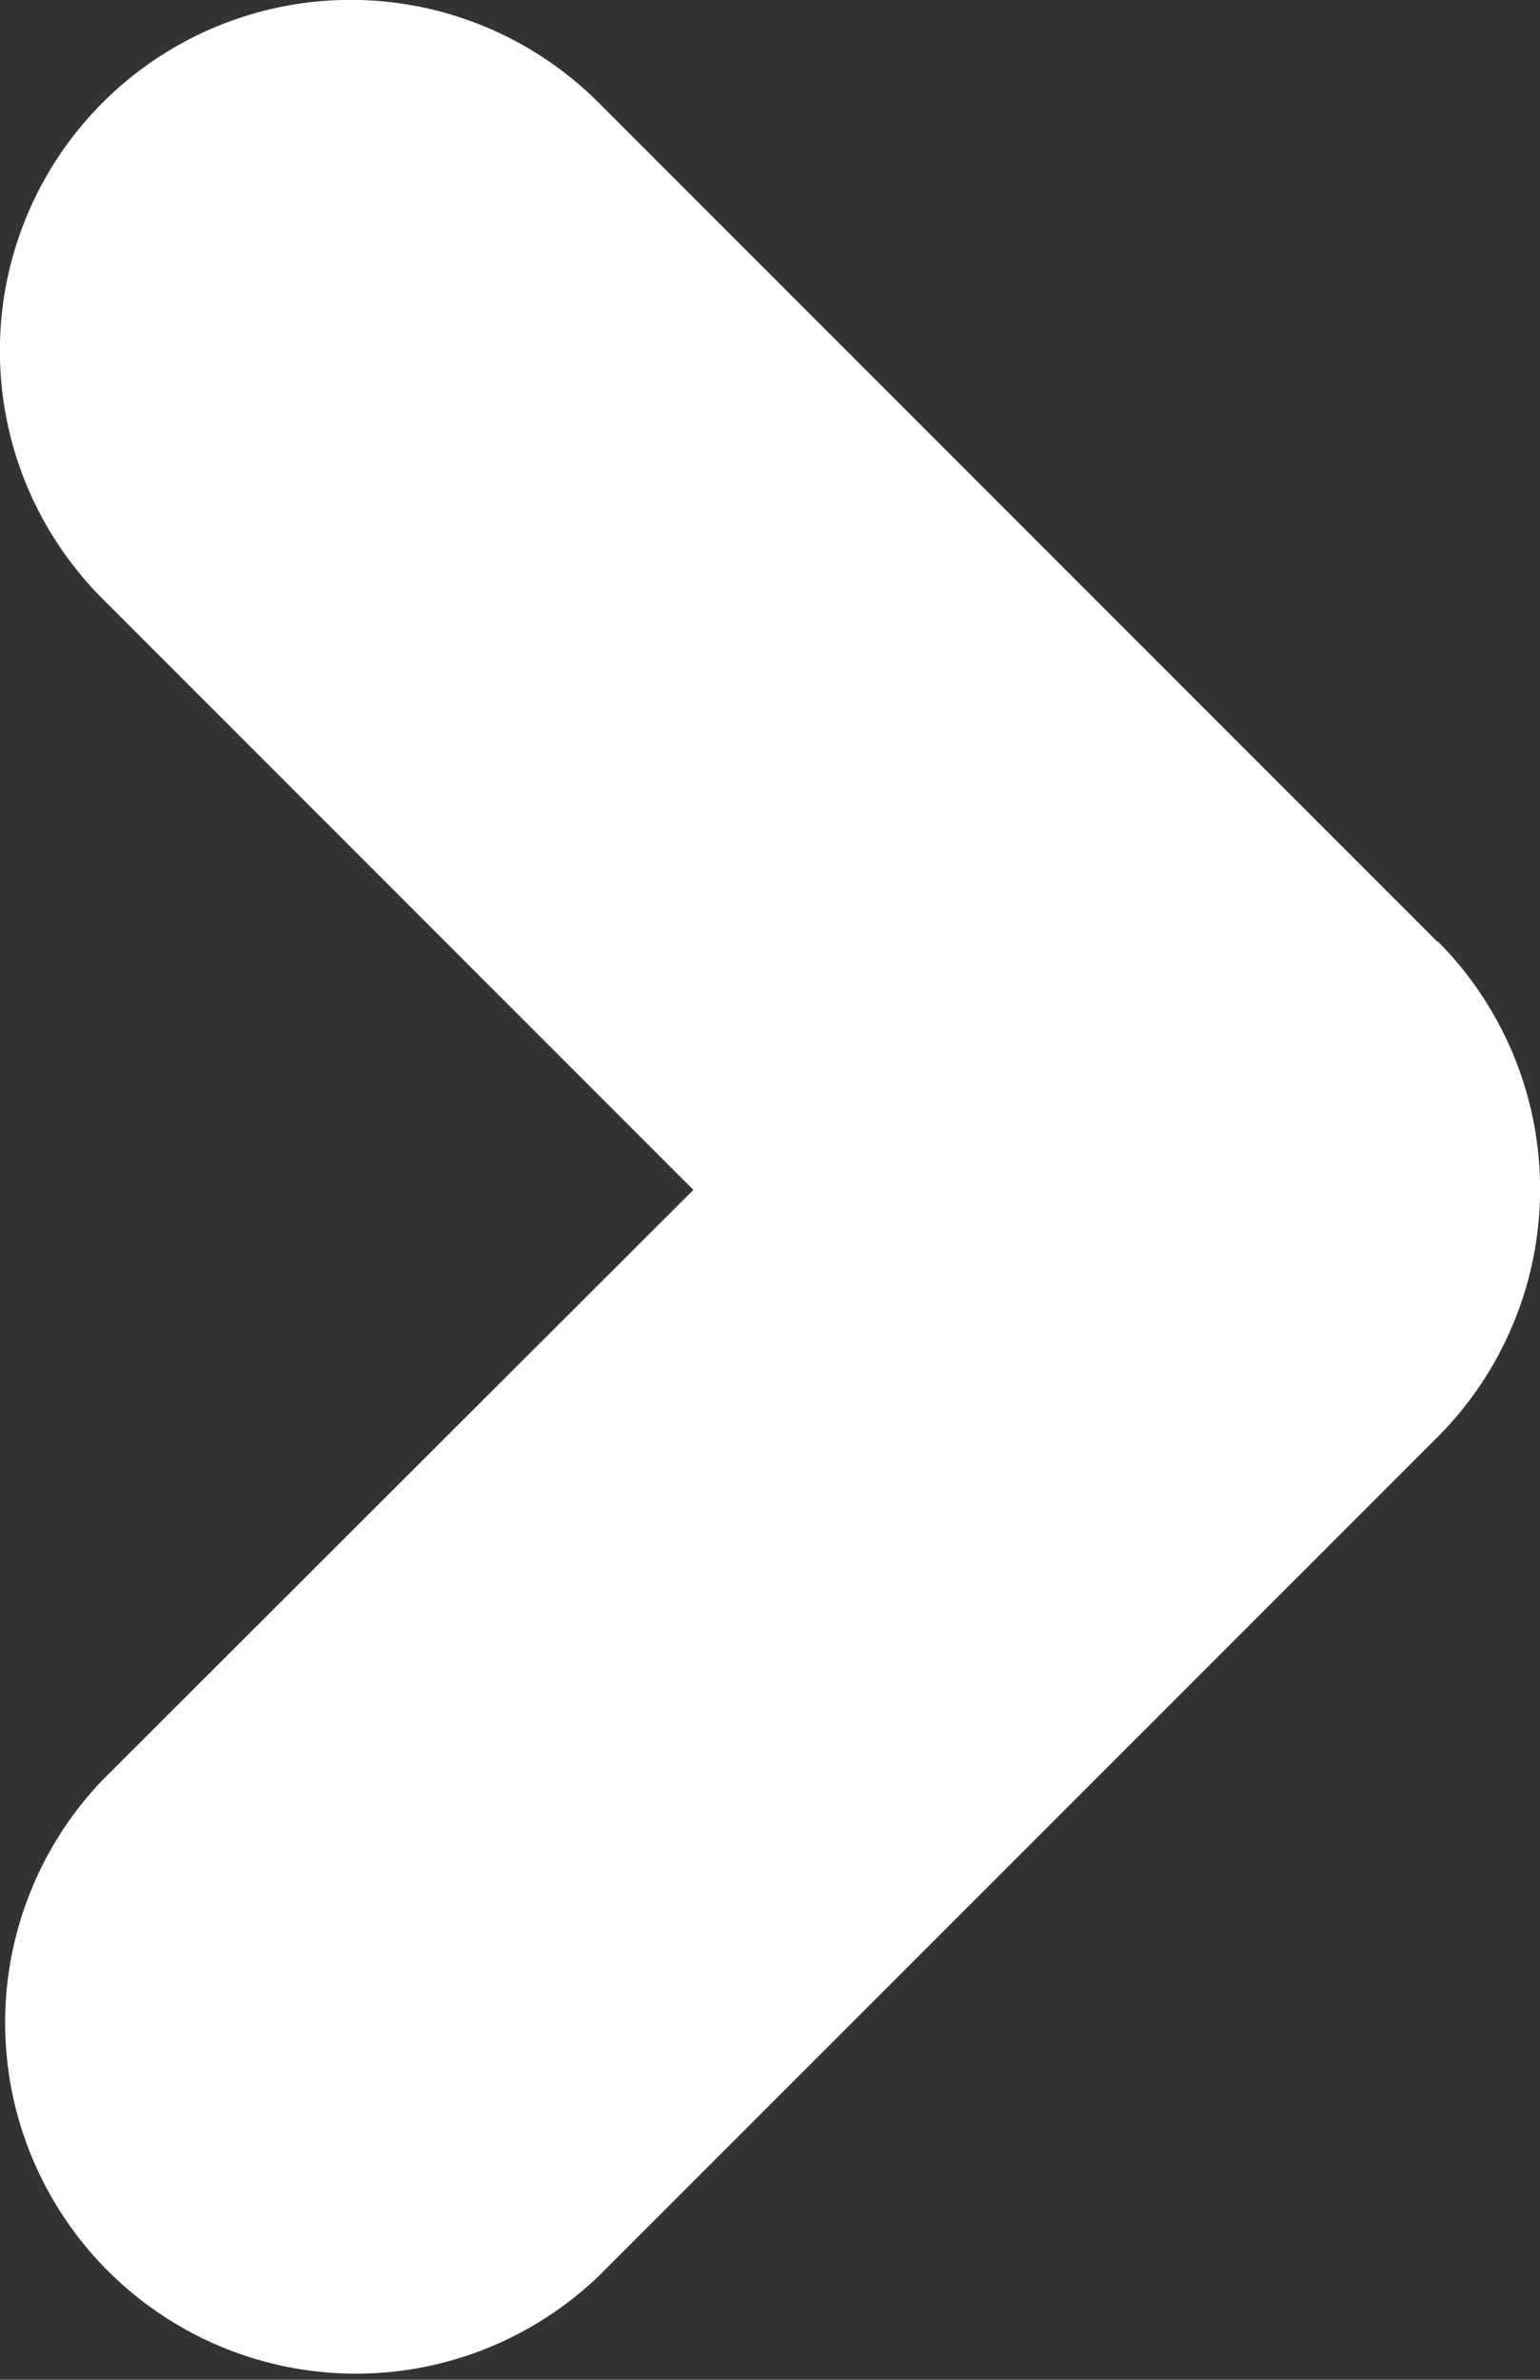 <svg xmlns="http://www.w3.org/2000/svg" width="8.029" height="12.402" viewBox="0 0 8.029 12.402">
  <rect x="0" y="0" width="8.029" height="12.402" fill="#333333" stroke="none"/>
  <g id="sipky" transform="translate(323 -1123.824)">
    <path id="Path_885" data-name="Path 885" d="M7.494,213.732l-4.373-4.373a1.828,1.828,0,0,0-2.586,2.586l3.08,3.08L.535,218.1a1.829,1.829,0,0,0,2.586,2.586l4.373-4.372a1.829,1.829,0,0,0,0-2.586Z" transform="translate(-323 915)" fill="#fff"/>
  </g>
</svg>

